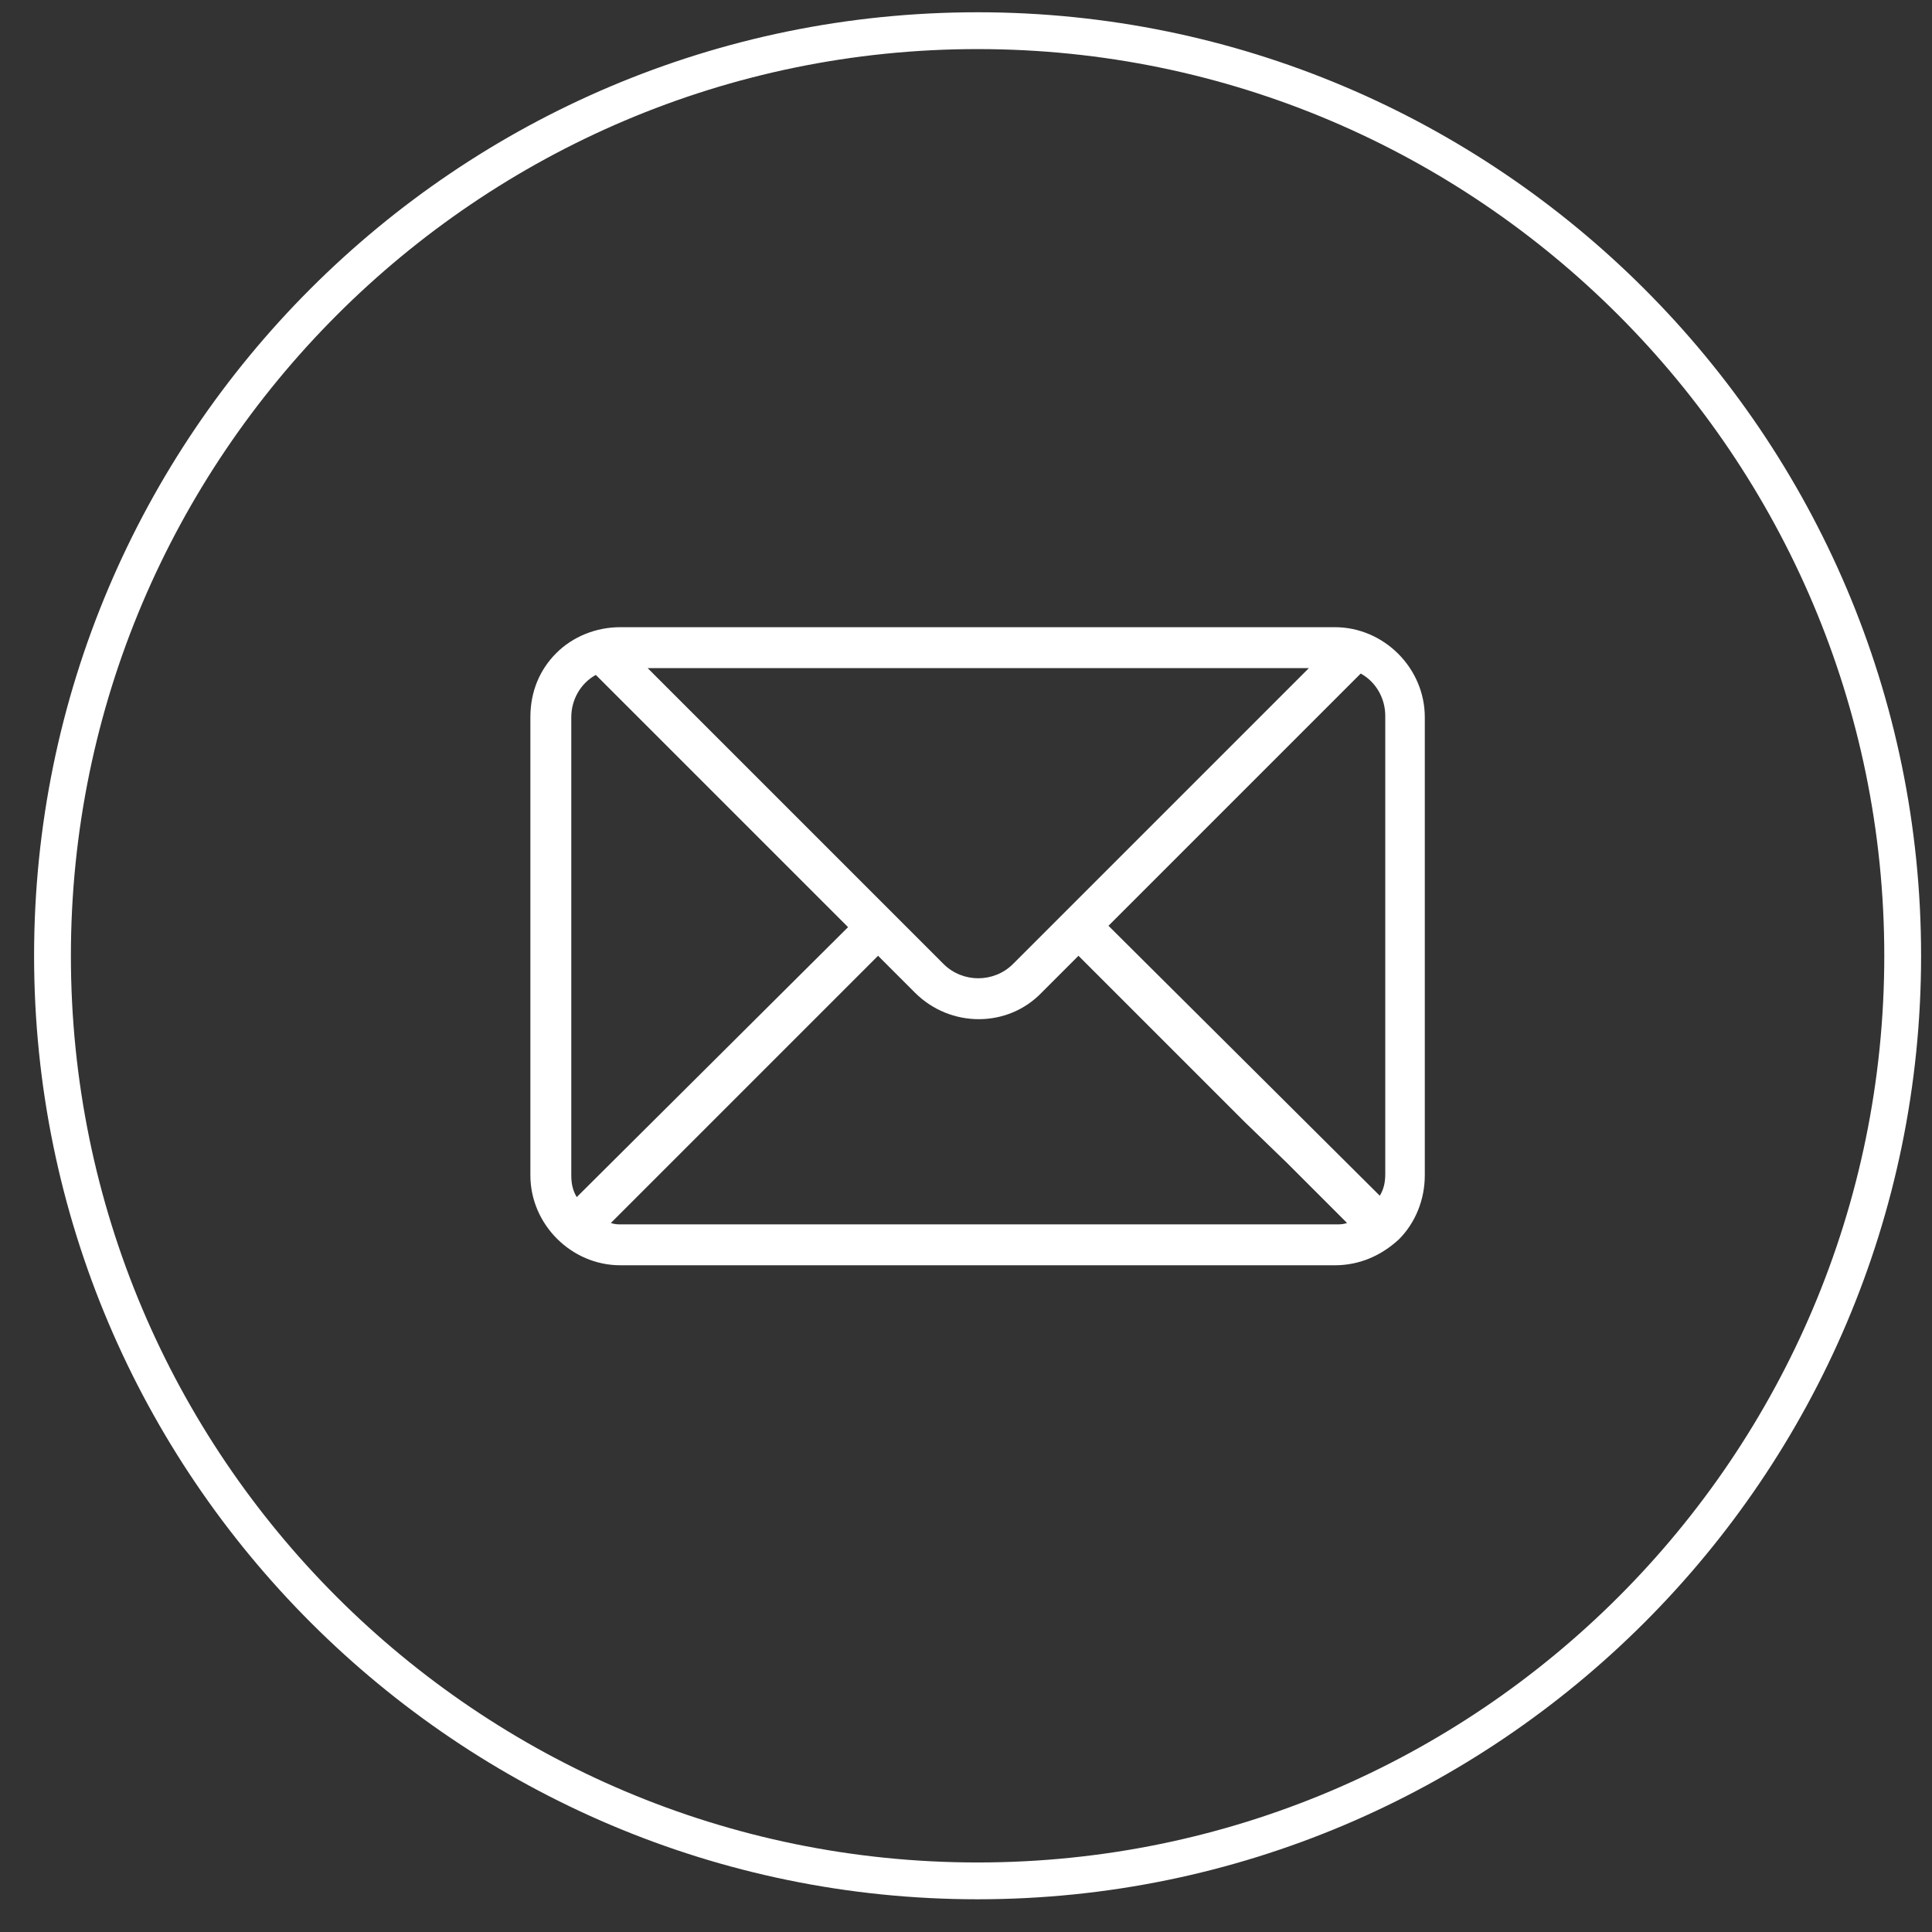 <?xml version="1.0" encoding="utf-8"?>
<!-- Generator: Adobe Illustrator 23.0.3, SVG Export Plug-In . SVG Version: 6.00 Build 0)  -->
<svg version="1.1" id="Capa_1" xmlns="http://www.w3.org/2000/svg" xmlns:xlink="http://www.w3.org/1999/xlink" x="0px" y="0px"
	 viewBox="0 0 141.7 141.7" style="enable-background:new 0 0 141.7 141.7;" xml:space="preserve">
<rect x="0" y="0" width="141.7" height="141.7" fill="#333333" stroke="none"/>
<style type="text/css">
	.st0{fill:#FFFFFF;}
</style>
<g>
	<g>
		<g>
			<path class="st0" d="M38.9,64l0,3.9 M38.9,70.9l0,15.3c0,3.6,3,6.6,6.6,6.6l52.4,0c1.8,0,3.4-0.7,4.7-1.9
				c1.2-1.2,1.9-2.9,1.9-4.7l0-33.6c0-3.6-3-6.6-6.6-6.6l-52.4,0c-1.8,0-3.5,0.7-4.7,1.9s-1.9,2.8-1.9,4.7V61L38.9,70.9z M42.3,87.8
				c-0.3-0.5-0.4-1-0.4-1.6l0-33.6c0-1.3,0.7-2.5,1.8-3.1l18.5,18.5L42.3,87.8z M51.4,52.9L47.5,49L96,49L74.3,70.7
				c-1.4,1.4-3.7,1.4-5.1,0L60.5,62l-3-3l-3.1-3.1L51.4,52.9z M94.4,85.3L94.4,85.3l4.4,4.4c-0.3,0.1-0.5,0.1-0.8,0.1l-52.4,0
				c-0.3,0-0.5,0-0.8-0.1l19.6-19.6l2.7,2.7c2.6,2.6,6.8,2.6,9.3,0l2.7-2.7l12.2,12.2L94.4,85.3z M81.3,67.9l18.5-18.5
				c1.1,0.6,1.8,1.8,1.8,3.1v33.6c0,0.6-0.1,1.1-0.4,1.6L81.3,67.9z"/>
		</g>
	</g>
	<g>
		<path class="st0" d="M71.7,139.3c-38.1,0-69.2-31-69.2-69.2s31-69.2,69.2-69.2c38.1,0,69.2,31,69.2,69.2S109.8,139.3,71.7,139.3z
			 M71.7,3.6C35,3.6,5.2,33.5,5.2,70.1c0,36.7,29.8,66.5,66.5,66.5s66.5-29.8,66.5-66.5C138.2,33.5,108.4,3.6,71.7,3.6z"/>
	</g>
</g>
</svg>
